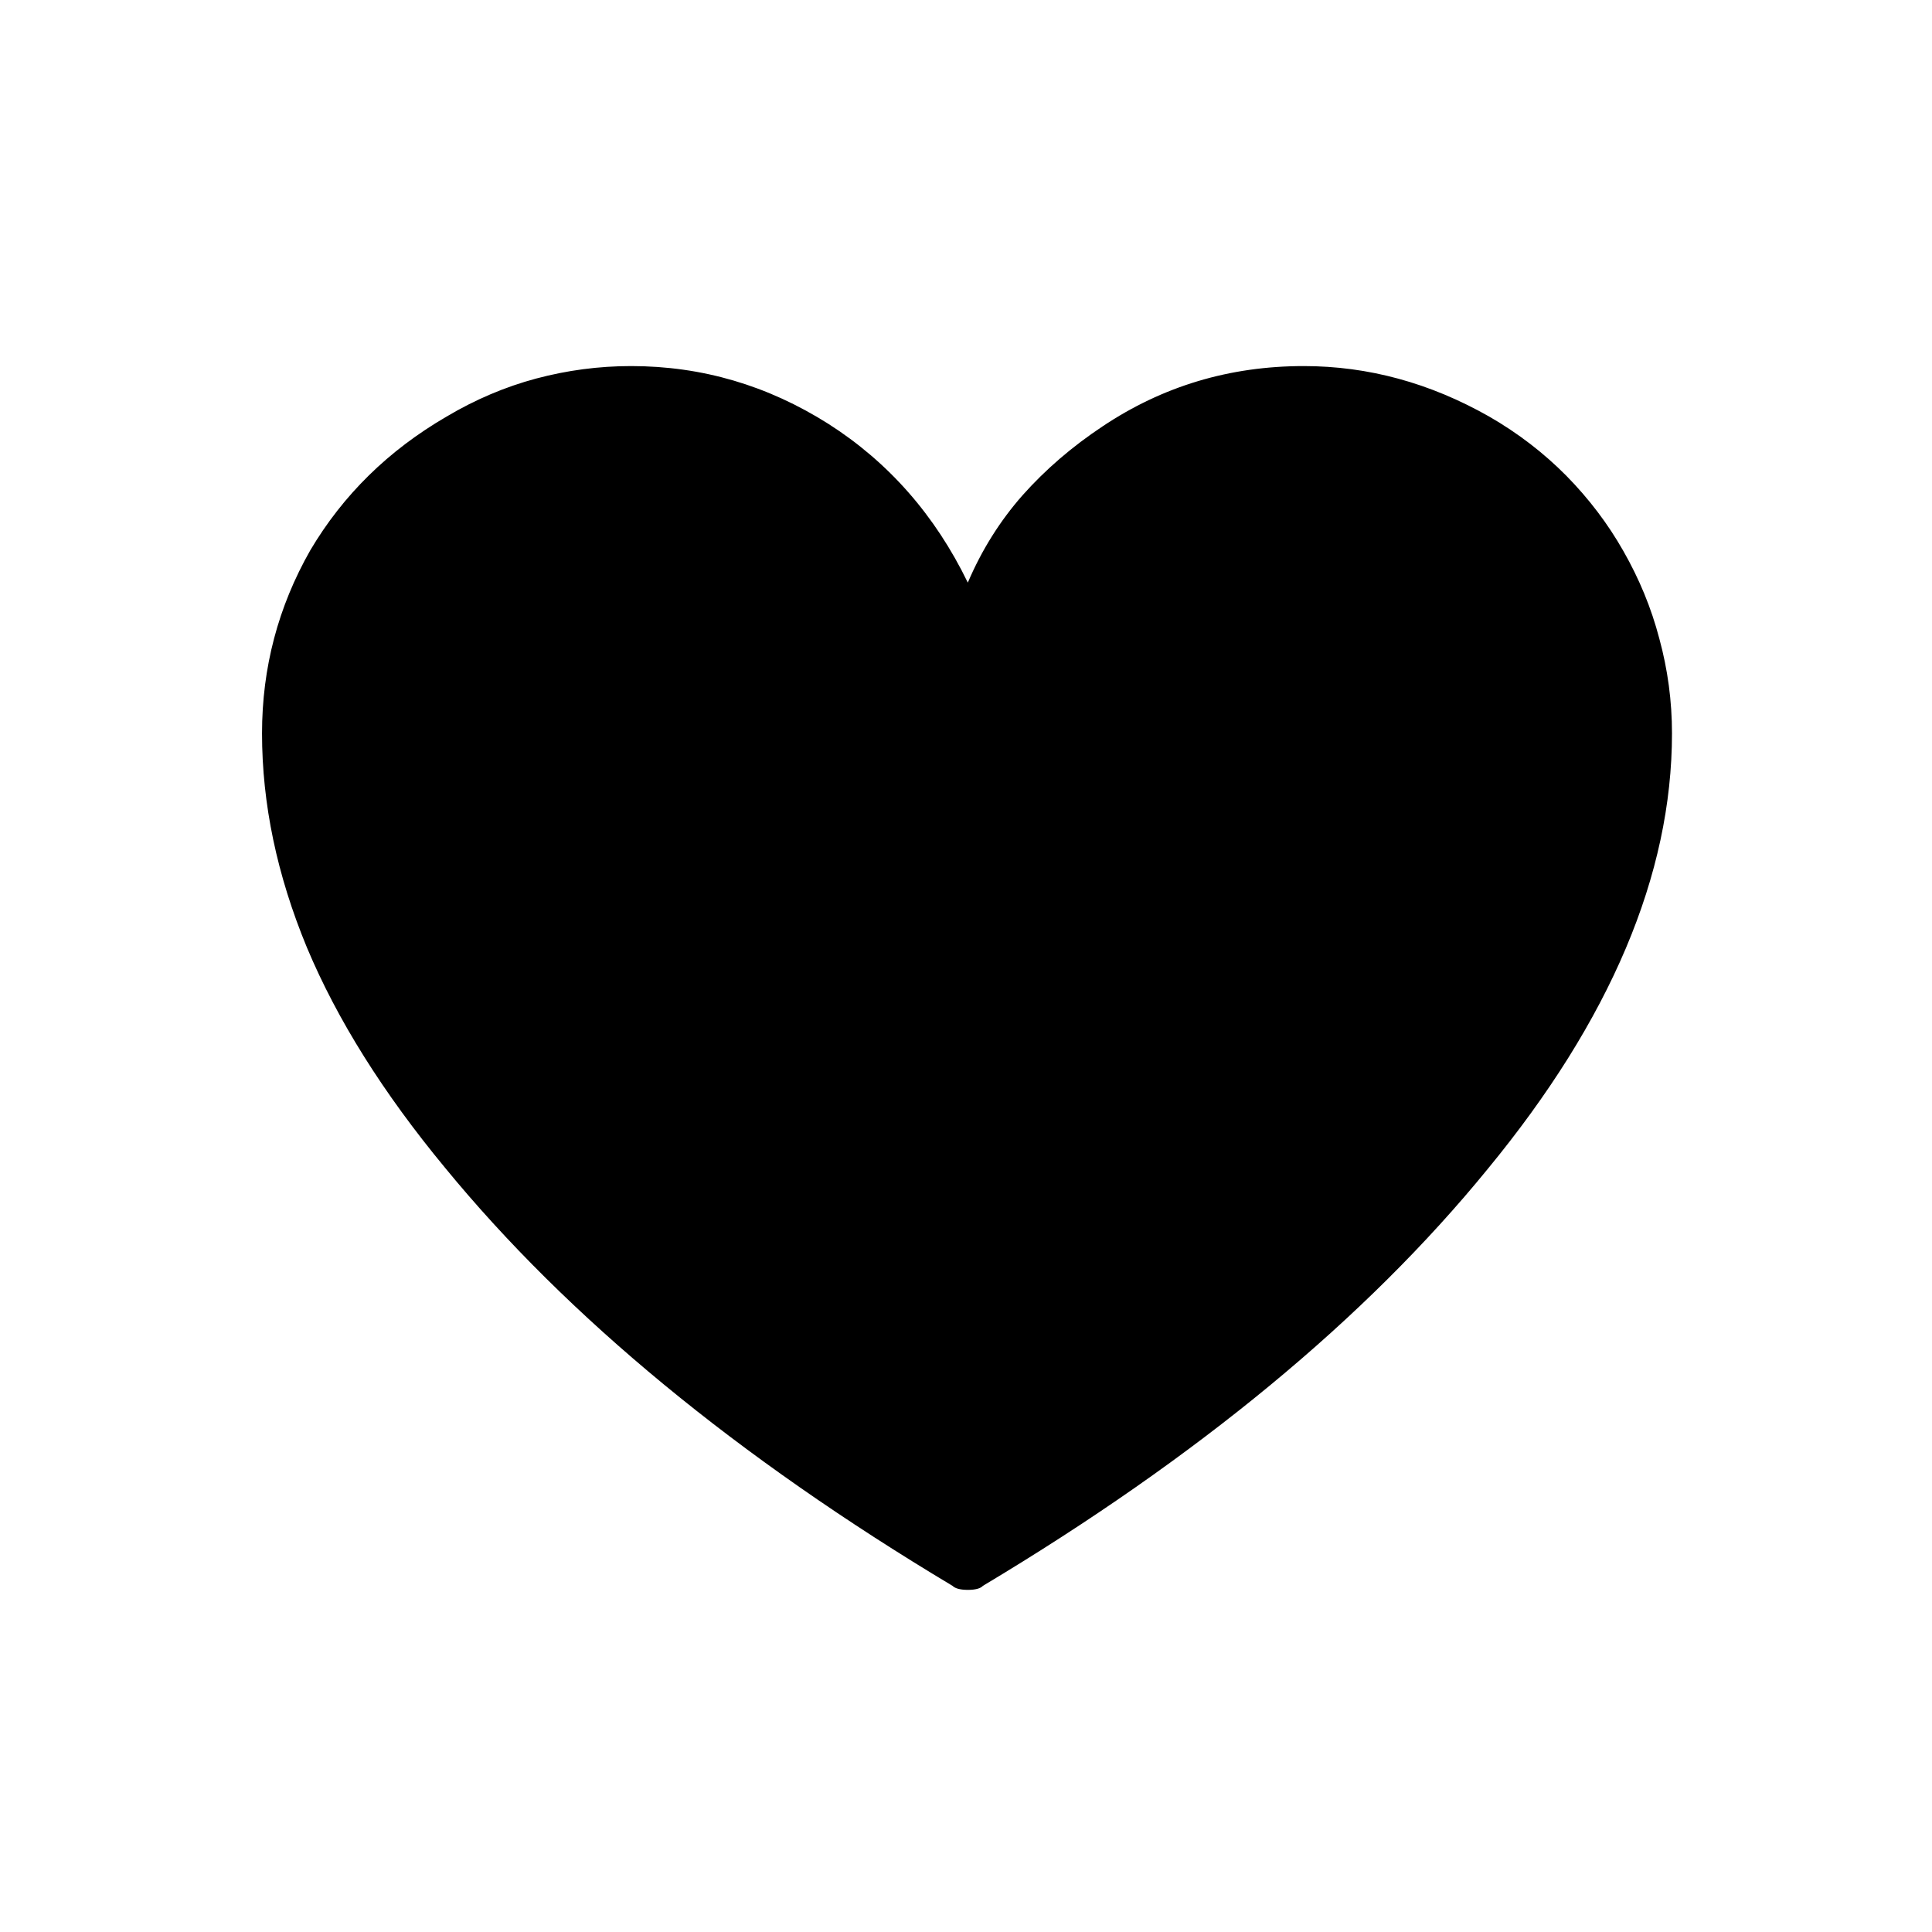 <?xml version="1.0" encoding="UTF-8" standalone="no"?>
<!DOCTYPE svg PUBLIC "-//W3C//DTD SVG 20010904//EN"
              "http://www.w3.org/TR/2001/REC-SVG-20010904/DTD/svg10.dtd">

<svg xmlns="http://www.w3.org/2000/svg"
     width="1.333in" height="1.333in"
     viewBox="0 0 96 96">
  <path id="♥"
        fill="black"
        d="M 54.78,21.19
           C 53.26,22.20 51.94,23.34 50.81,24.61
             49.69,25.88 48.78,27.33 48.09,28.95
             46.46,25.59 44.14,22.96 41.16,21.06
             38.14,19.15 34.88,18.19 31.36,18.19
             29.75,18.19 28.18,18.40 26.64,18.81
             25.11,19.22 23.62,19.85 22.19,20.70
             19.30,22.38 17.05,24.59 15.42,27.34
             13.82,30.15 13.02,33.18 13.02,36.44
             13.02,39.94 13.76,43.48 15.25,47.08
             16.75,50.66 19.04,54.31 22.11,58.02
             28.21,65.46 36.62,72.39 47.33,78.80
             47.46,78.93 47.72,79.00 48.09,79.00
             48.47,79.00 48.72,78.93 48.84,78.80
             59.50,72.42 67.86,65.52 73.92,58.09
             80.02,50.68 83.08,43.46 83.08,36.44
             83.08,34.84 82.87,33.27 82.45,31.73
             82.05,30.20 81.45,28.76 80.67,27.39
             79.90,26.03 78.95,24.78 77.83,23.64
             76.71,22.51 75.44,21.53 74.00,20.70
             71.06,19.03 67.99,18.19 64.78,18.19
             61.10,18.19 57.77,19.19 54.78,21.19 Z" />
</svg>
